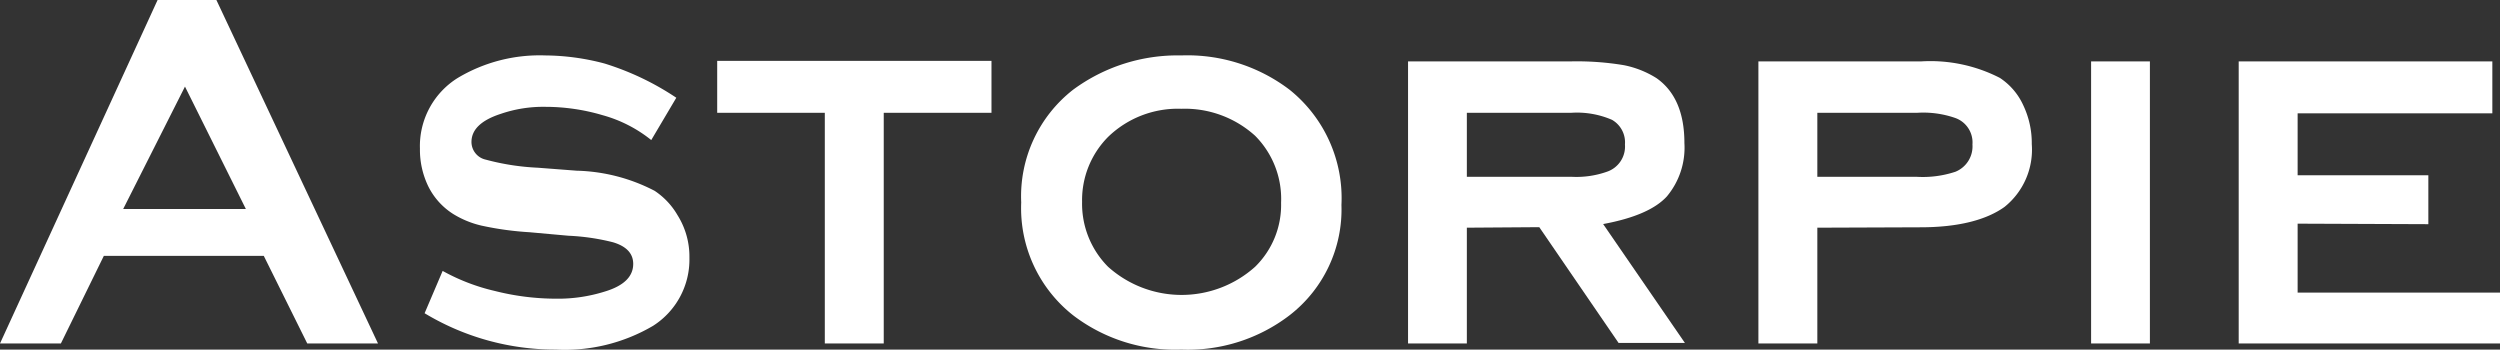 <svg xmlns="http://www.w3.org/2000/svg" viewBox="0 0 192.59 26.93"><rect x="0" y="0" width="192.59" height="26.93" fill="#333333" stroke="none"/><defs><style>.cls-1{fill:#fff;}</style></defs><g id="Capa_1" data-name="Capa 1"><path class="cls-1" d="M20.32,19.71H8L4.69,26.46H0L12.14,0h4.53L29.12,26.46H23.67ZM18.94,16.1,14.25,6.67,9.49,16.1Z"></path><path class="cls-1" d="M52.1,7.53l-1.93,3.26a10.37,10.37,0,0,0-3.76-1.92A15.55,15.55,0,0,0,42,8.23a10.06,10.06,0,0,0-3.42.54c-1.51.49-2.26,1.21-2.26,2.17a1.4,1.4,0,0,0,1.11,1.36,18.59,18.59,0,0,0,4,.62l3,.23a13.71,13.71,0,0,1,6,1.55,5.64,5.64,0,0,1,1.76,1.87,6,6,0,0,1,.92,3.29,6.05,6.05,0,0,1-2.8,5.24,13.41,13.41,0,0,1-7.49,1.83,19.47,19.47,0,0,1-10.11-2.8l1.39-3.26a15.42,15.42,0,0,0,4,1.54,19.35,19.35,0,0,0,4.73.6,12,12,0,0,0,3.76-.55q2.19-.66,2.19-2.13c0-.8-.52-1.36-1.57-1.67a17,17,0,0,0-3.42-.5l-3-.27a23.91,23.91,0,0,1-3.7-.51,7.26,7.26,0,0,1-2.17-.89A5.3,5.3,0,0,1,33,14.37a6.48,6.48,0,0,1-.65-2.92A6.18,6.18,0,0,1,35.27,6,12.29,12.29,0,0,1,42,4.27a18.16,18.16,0,0,1,4.56.62A21.14,21.14,0,0,1,52.1,7.53Z"></path><path class="cls-1" d="M68.08,8.69V26.46H63.54V8.69H55.25v-4H76.38v4Z"></path><path class="cls-1" d="M91,4.27a13,13,0,0,1,8.34,2.64,10.7,10.7,0,0,1,4,8.88,10.3,10.3,0,0,1-4,8.5A12.87,12.87,0,0,1,91,26.93a12.92,12.92,0,0,1-8.33-2.64,10.5,10.5,0,0,1-4-8.69,10.42,10.42,0,0,1,4-8.69A13.55,13.55,0,0,1,91,4.27Zm0,4.11a7.72,7.72,0,0,0-5.64,2.17,6.91,6.91,0,0,0-2,5,6.88,6.88,0,0,0,2,5,8.48,8.48,0,0,0,11.33,0,6.66,6.66,0,0,0,2-4.93,6.89,6.89,0,0,0-2-5.16A8.06,8.06,0,0,0,91,8.38Z"></path><path class="cls-1" d="M113,17.54v8.92h-4.53V4.73H121a22,22,0,0,1,4.09.29,7.4,7.4,0,0,1,2.52,1q2.15,1.51,2.15,5a5.85,5.85,0,0,1-1.35,4.11q-1.34,1.47-4.91,2.13l6.3,9.16h-5.11l-6.11-8.92Zm0-3.92h8.07a7.07,7.07,0,0,0,2.72-.39,2.05,2.05,0,0,0,1.39-2.1,2,2,0,0,0-1-1.9,6.79,6.79,0,0,0-3.15-.54H113Z"></path><path class="cls-1" d="M140,17.54v8.92h-4.54V4.73H148A11.71,11.71,0,0,1,154.06,6a5,5,0,0,1,1.8,2.1,6.79,6.79,0,0,1,.66,3,5.65,5.65,0,0,1-2.1,4.84c-1.39,1-3.55,1.57-6.47,1.57Zm0-3.92h7.64a8,8,0,0,0,3-.39,2.11,2.11,0,0,0,1.31-2.1,2,2,0,0,0-1.35-2.05,7.49,7.49,0,0,0-2.92-.39H140Z"></path><path class="cls-1" d="M165.62,26.46h-4.53V4.73h4.53Z"></path><path class="cls-1" d="M177,17.23v5.31h15.6v3.92H172.46V4.73H192v4H177v4.77h10.07v3.77Z"></path></g></svg>